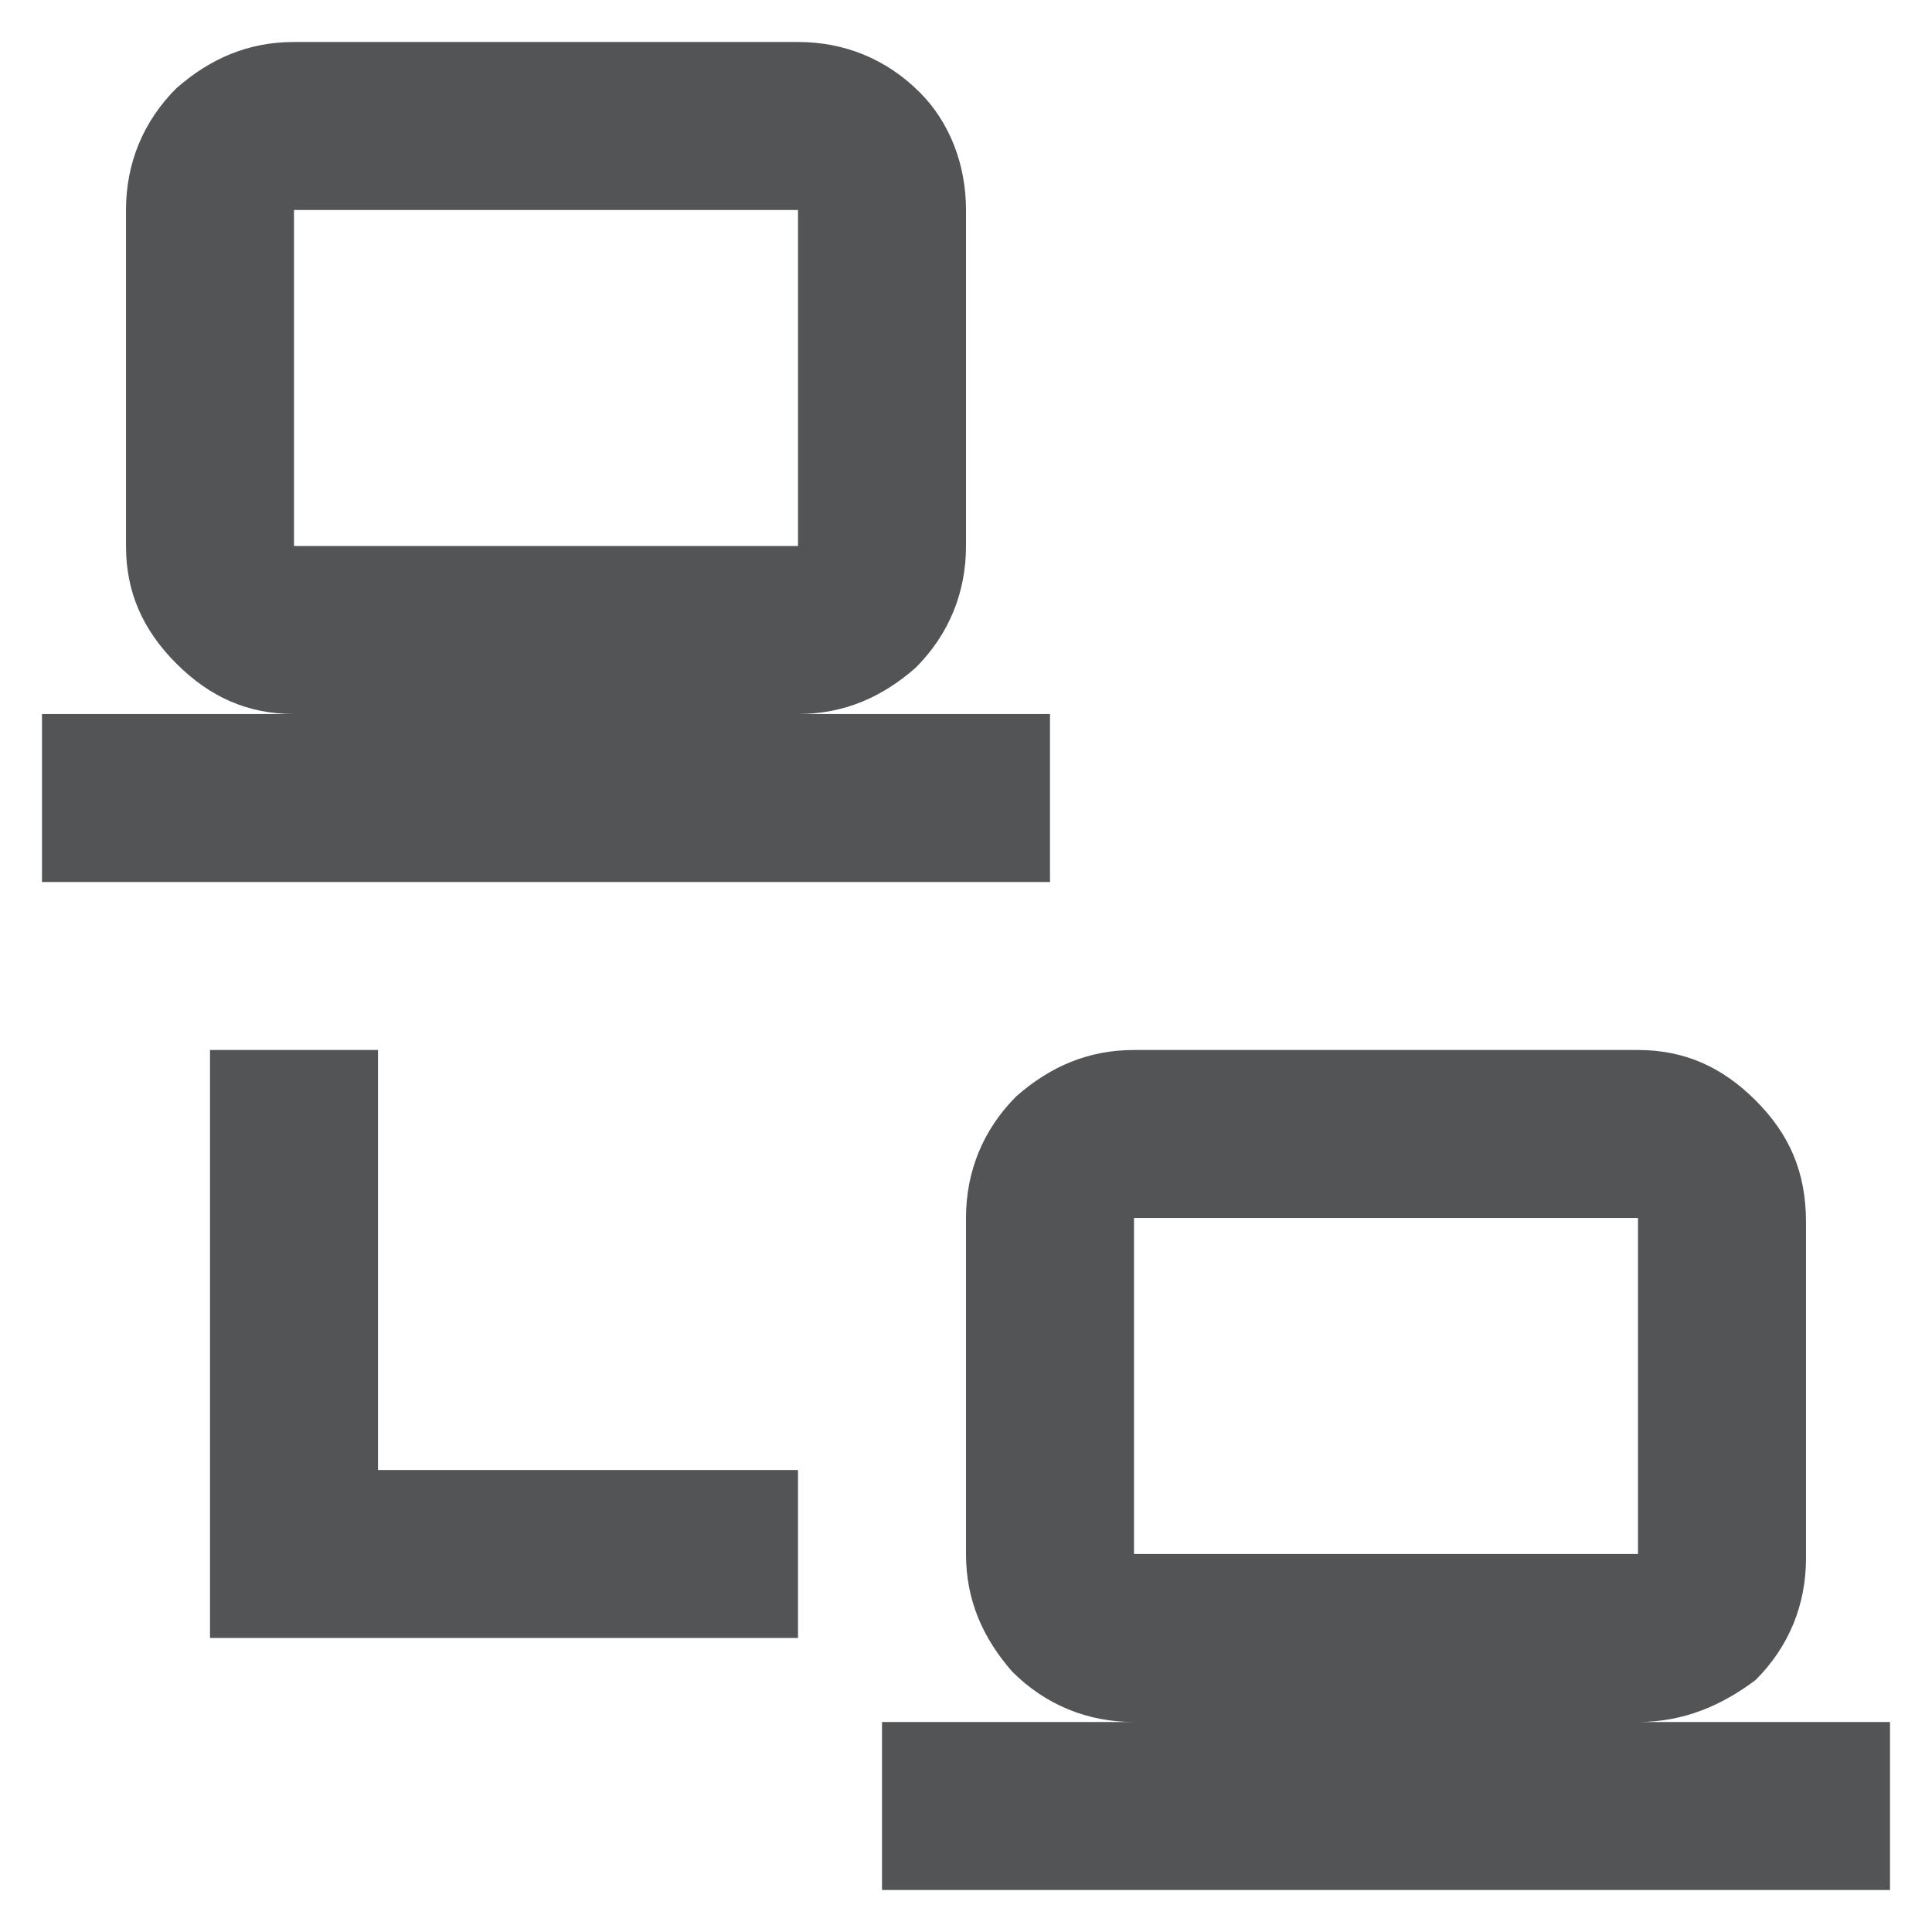 <?xml version="1.0" encoding="utf-8"?>
<!-- Generator: Adobe Illustrator 21.1.0, SVG Export Plug-In . SVG Version: 6.00 Build 0)  -->
<svg version="1.1" id="Ebene_1" xmlns="http://www.w3.org/2000/svg" xmlns:xlink="http://www.w3.org/1999/xlink" x="0px" y="0px"
	 viewBox="0 0 46 46" style="enable-background:new 0 0 46 46;" xml:space="preserve">
<style type="text/css">
	.st0{fill:#525456;}
</style>
<path class="st0" d="M19,1c1.1,0,2.1,0.4,2.9,1.2C22.6,2.9,23,3.9,23,5v8c0,1.1-0.4,2.1-1.2,2.9C21,16.6,20.1,17,19,17h6v4H1v-4h6
	c-1.1,0-2-0.4-2.8-1.2C3.4,15,3,14.1,3,13V5c0-1.1,0.4-2.1,1.2-2.9C5,1.4,5.9,1,7,1H19z M9,25v10H19v4H5v-4V25H9z M7,13h12V5H7V13z
	 M39,25c1.1,0,2,0.4,2.8,1.2c0.8,0.8,1.2,1.7,1.2,2.9v8c0,1.1-0.4,2.1-1.2,2.9C41,40.6,40.1,41,39,41h6v4H21v-4h6
	c-1.1,0-2.1-0.4-2.9-1.2C23.4,39,23,38.1,23,37v-8c0-1.1,0.4-2.1,1.2-2.9C25,25.4,25.9,25,27,25H39z M27,37h12v-8H27V37z"/>
</svg>
